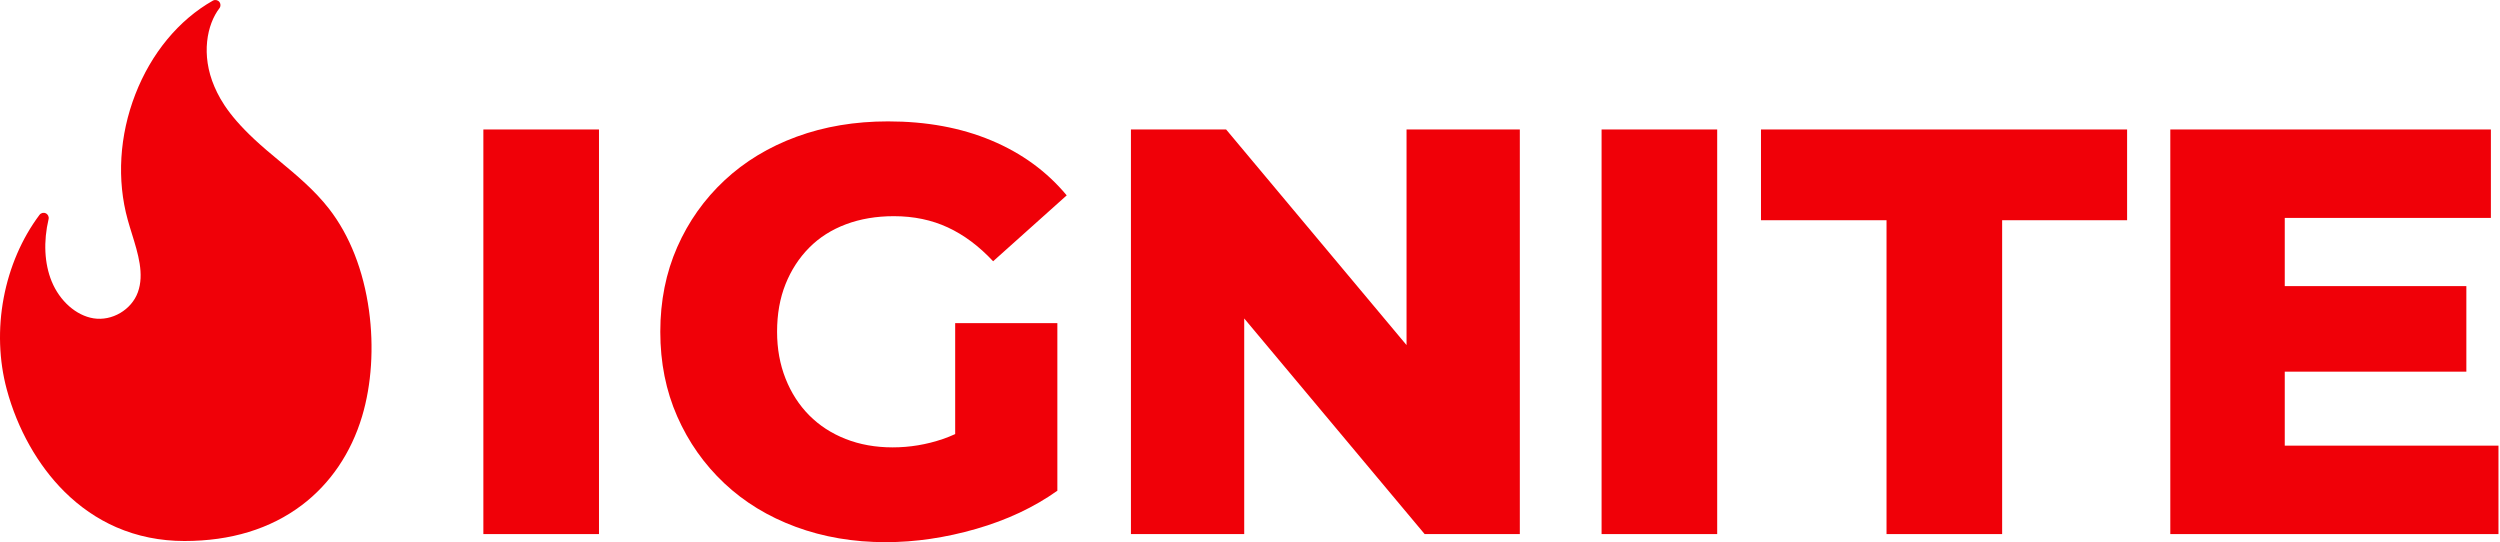 <svg width="664" height="144" viewBox="0 0 664 144" fill="none" xmlns="http://www.w3.org/2000/svg">
<path fill-rule="evenodd" clip-rule="evenodd" d="M48.982 143.691C42.542 143.691 36.451 142.456 30.877 140.025C25.834 137.825 21.193 134.637 17.082 130.552C10.046 123.559 4.616 113.92 1.792 103.412C-0.281 95.701 -0.561 87.299 0.98 79.115C2.518 70.947 5.806 63.324 10.49 57.069C10.876 56.553 11.572 56.379 12.156 56.652C12.74 56.925 13.053 57.57 12.904 58.197C11.502 64.136 11.793 70.008 13.724 74.731C15.861 79.956 20.224 83.809 24.839 84.549C29.753 85.336 34.927 82.292 36.619 77.619C38.361 72.805 36.673 67.368 35.041 62.109C34.661 60.884 34.268 59.617 33.925 58.379C30.993 47.807 31.708 35.975 35.938 25.064C40.176 14.131 47.489 5.293 56.529 0.177C57.093 -0.142 57.803 -0.02 58.228 0.47C58.653 0.959 58.673 1.68 58.277 2.193C54.986 6.456 53.303 14.553 56.96 23.033C58.661 26.977 61.642 32.069 70.85 39.93C71.949 40.867 73.083 41.81 74.181 42.723C78.788 46.553 83.552 50.514 87.391 55.45C92.88 62.508 96.551 71.858 98.008 82.487C99.339 92.2 98.686 102.18 96.167 110.589C93.255 120.316 87.719 128.471 80.159 134.172C71.784 140.488 61.295 143.691 48.982 143.691Z" fill="#F00008"/>
<path d="M159.09 34.389H128.382V141.851H159.09V34.389Z" fill="#F00008"/>
<path fill-rule="evenodd" clip-rule="evenodd" d="M280.835 130.337C274.631 134.738 267.446 138.115 259.278 140.469C251.109 142.823 243.097 144 235.239 144C226.657 144 218.696 142.644 211.355 139.932C204.014 137.22 197.682 133.356 192.357 128.341C187.032 123.326 182.871 117.416 179.872 110.61C176.874 103.804 175.375 96.307 175.375 88.12C175.375 79.933 176.874 72.436 179.872 65.63C182.871 58.824 187.058 52.913 192.434 47.899C197.811 42.884 204.195 39.02 211.588 36.308C218.98 33.596 227.071 32.24 235.859 32.24C246.095 32.24 255.245 33.929 263.31 37.306C271.375 40.684 278.043 45.545 283.316 51.89L263.775 69.391C260.053 65.399 256.047 62.406 251.756 60.41C247.465 58.415 242.683 57.417 237.41 57.417C232.757 57.417 228.518 58.133 224.693 59.566C220.867 60.999 217.61 63.071 214.922 65.784C212.234 68.496 210.14 71.719 208.641 75.455C207.142 79.19 206.392 83.412 206.392 88.12C206.392 92.623 207.142 96.768 208.641 100.555C210.14 104.342 212.234 107.591 214.922 110.303C217.61 113.015 220.841 115.113 224.615 116.597C228.389 118.081 232.551 118.823 237.1 118.823C241.649 118.823 246.095 118.081 250.438 116.597C251.52 116.227 252.605 115.792 253.695 115.292V85.817H280.835V130.337Z" fill="#F00008"/>
<path fill-rule="evenodd" clip-rule="evenodd" d="M330.463 84.583V141.851H300.376V34.389H325.656L373.578 91.657V34.389H403.665V141.851H378.386L330.463 84.583Z" fill="#F00008"/>
<path d="M456.086 34.389H425.379V141.851H456.086V34.389Z" fill="#F00008"/>
<path d="M501.062 141.851V58.492H467.718V34.389H564.958V58.492H531.769V141.851H501.062Z" fill="#F00008"/>
<path fill-rule="evenodd" clip-rule="evenodd" d="M606.831 98.713V118.363H663.594V141.851H576.434V34.389H661.578V57.877H606.831V75.992H655.064V98.713H606.831Z" fill="#F00008"/>
</svg>
